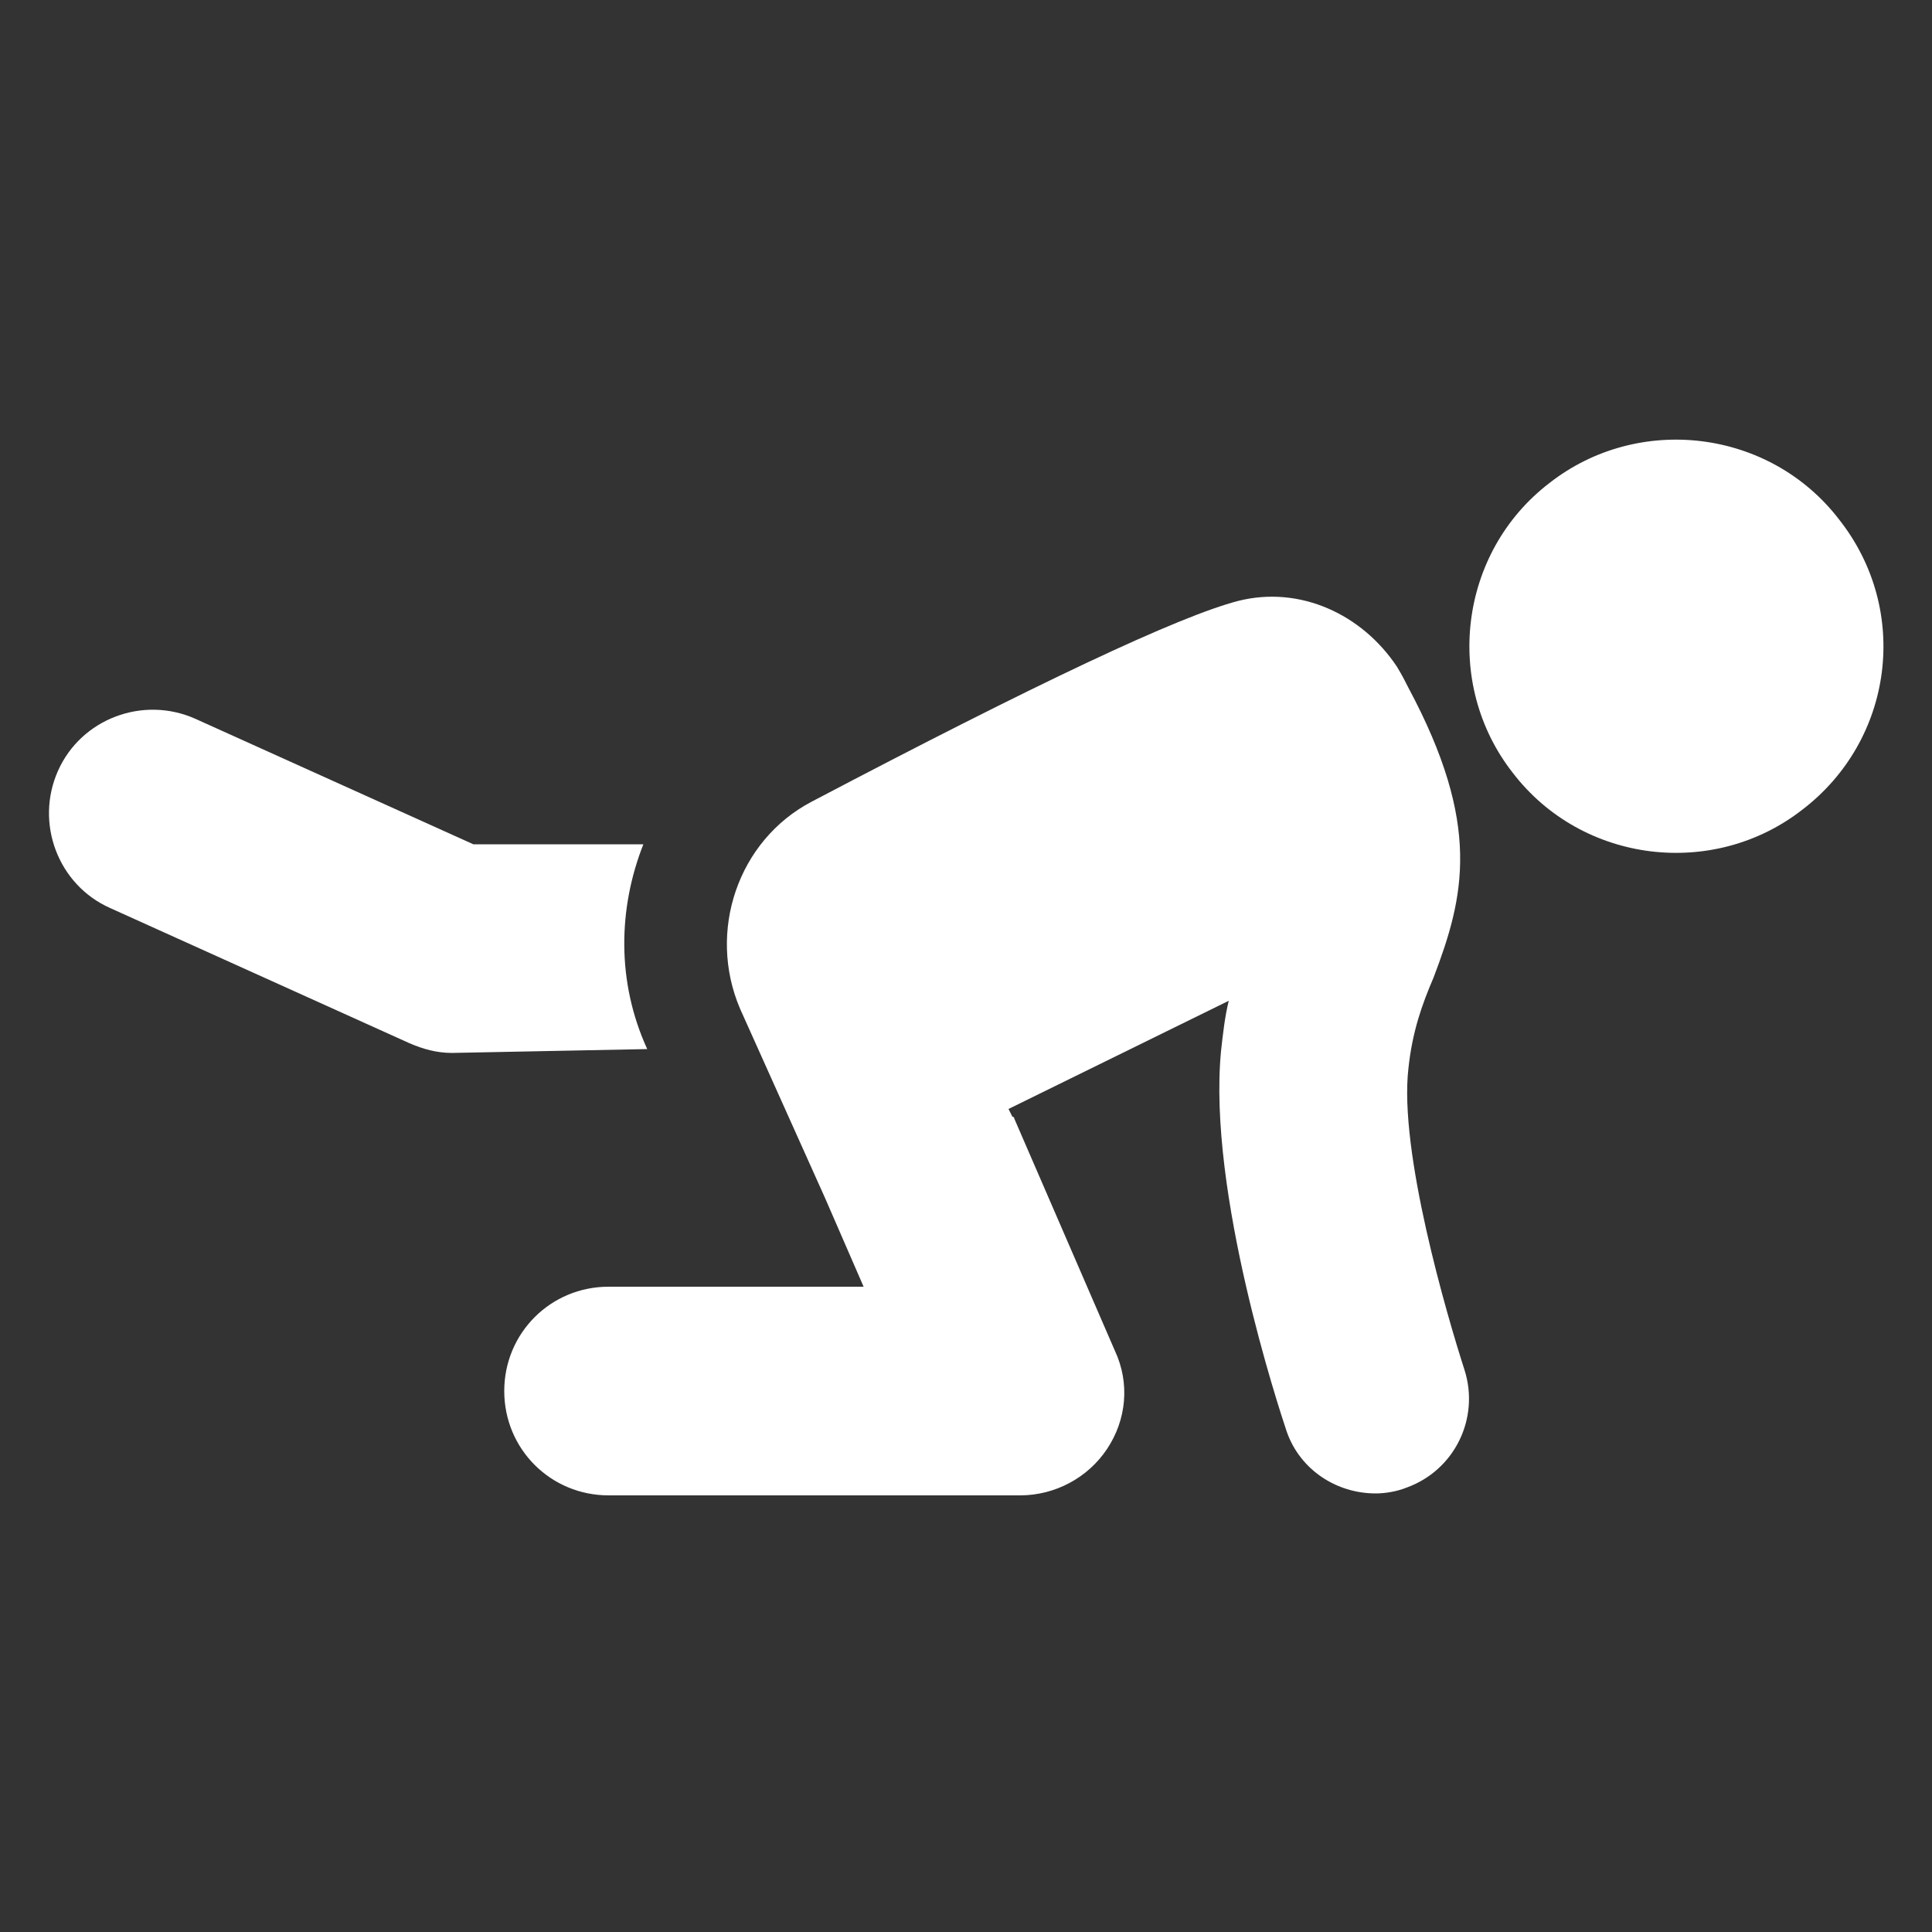 <?xml version="1.0" encoding="UTF-8"?>
<svg width="1200pt" height="1200pt" version="1.1" viewBox="0 0 1200 1200" xmlns="http://www.w3.org/2000/svg">
 <rect x="0" y="0" width="1200" height="1200" fill="#333333" stroke="none"/>
 <g fill="white">
  <path d="m402 651.6c-19.199-42-18-87.602-2.398-127.2h-105.6l-172.8-78c-32.398-14.398-70.801 0-85.199 32.398-14.398 32.398 0 70.801 32.398 85.199l186 84c8.398 3.602 16.801 6 26.398 6z"/>
  <path d="m874.8 663.6c2.398-22.801 8.398-39.602 15.602-56.398 19.199-50.398 30-94.801-15.602-180-2.398-4.801-3.602-7.199-7.199-13.199-21.602-32.398-60-50.398-98.398-40.801-37.199 9.602-126 51.602-265.2 124.8-45.602 24-64.801 80.398-44.398 128.4l52.801 117.6 24 55.199-158.41-0.004c-36 0-64.801 28.801-64.801 64.801s28.801 64.801 64.801 64.801h255.6c21.602 0 42-10.801 54-28.801s14.398-40.801 4.801-61.199l-62.398-144s0-1.199-1.199-1.199l-2.398-4.801 136.8-67.199c-2.398 9.602-3.602 20.398-4.801 31.199-8.398 87.602 36 222 40.801 236.4 8.398 24 31.199 38.398 55.199 38.398 6 0 13.199-1.199 19.199-3.602 30-10.801 45.602-43.199 36-73.199-10.805-33.598-40.805-135.6-34.805-187.2z"/>
  <path d="m1142.4 322.8c-43.199-56.398-124.8-66-180-22.801-56.398 43.199-66 124.8-22.801 180 43.199 56.398 124.8 66 180 22.801 56.402-43.199 67.203-123.6 22.801-180z"/>
 </g>
</svg>
